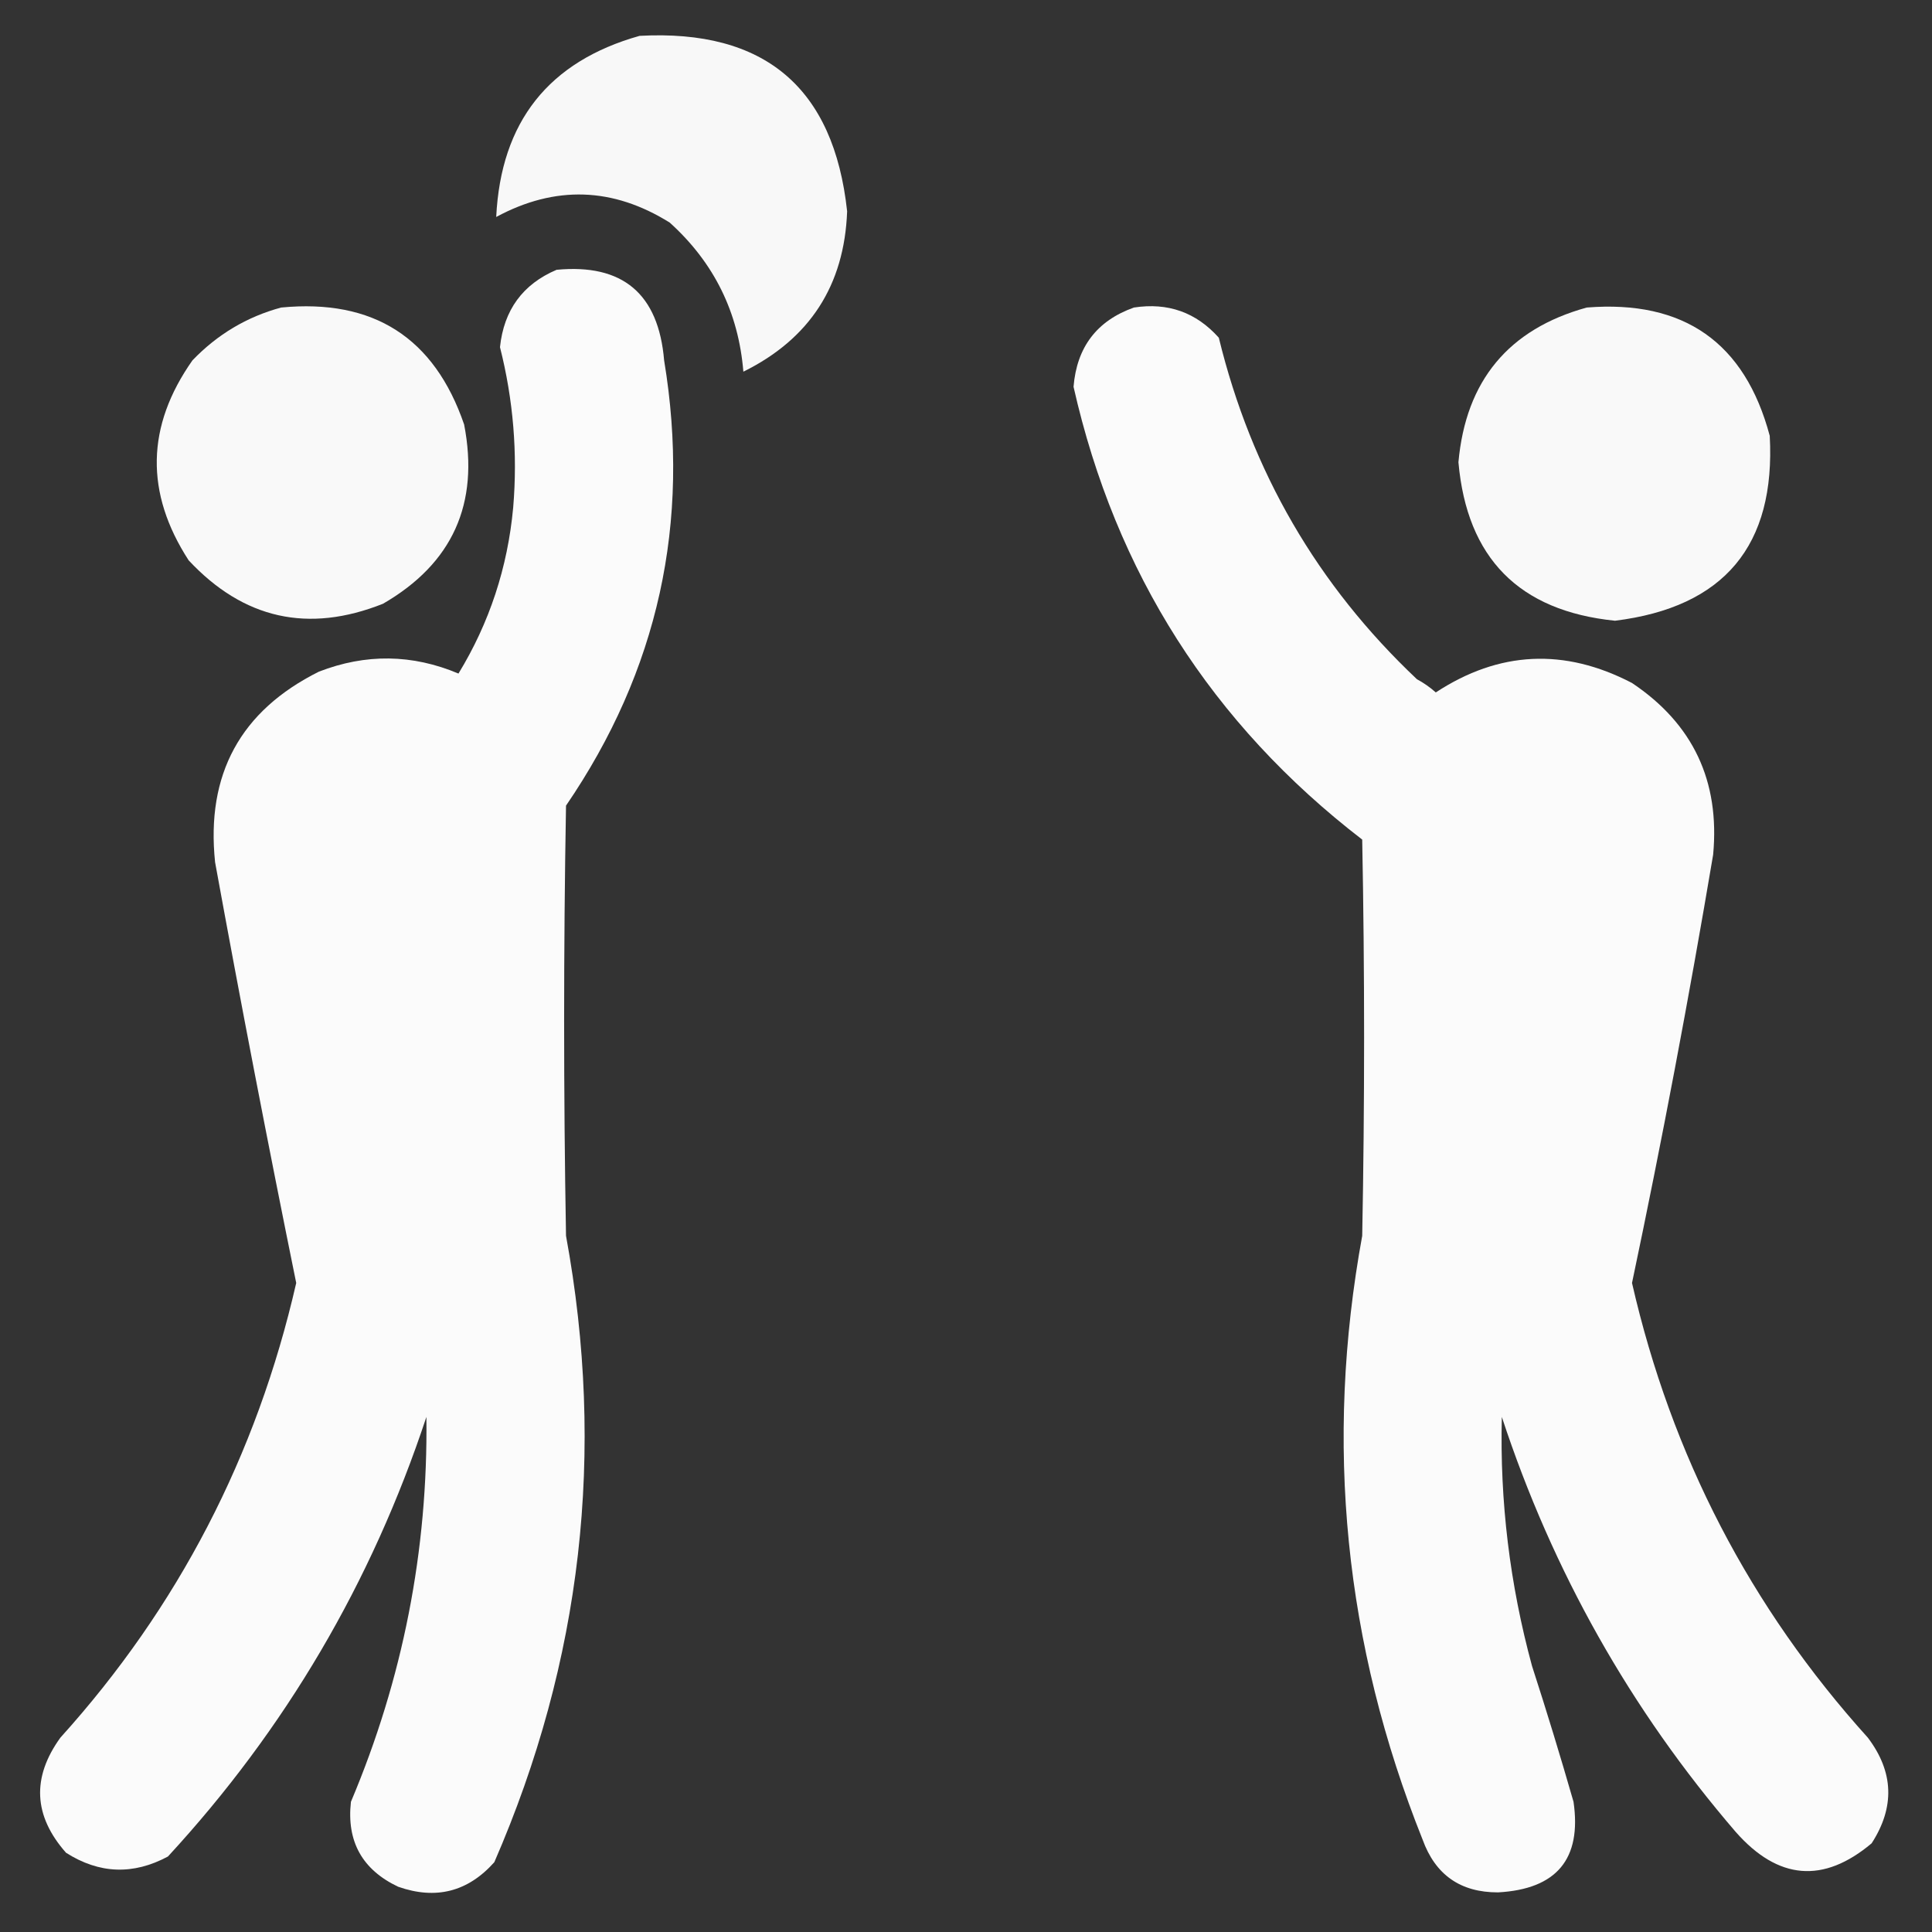 <svg width="512" height="512" viewBox="0 0 512 512" fill="none" xmlns="http://www.w3.org/2000/svg">
<rect x="0" y="0" width="512" height="512" fill="#333333" stroke="none"/>
<path opacity="0.961" fill-rule="evenodd" clip-rule="evenodd" d="M169.5 9.5C202.631 7.707 220.964 23.207 224.5 56C223.767 75.633 214.601 89.8 197 98.5C195.711 82.755 189.211 69.588 177.5 59C162.439 49.584 147.106 49.084 131.5 57.5C132.736 32.282 145.402 16.282 169.5 9.5Z" fill="white"/>
<path opacity="0.978" fill-rule="evenodd" clip-rule="evenodd" d="M147.5 71.5C165.007 69.832 174.507 77.832 176 95.5C183.106 138.4 174.439 177.733 150 213.5C149.333 251.5 149.333 289.5 150 327.5C160.535 384.822 154.202 440.155 131 493.5C123.994 501.355 115.494 503.521 105.5 500C95.993 495.488 91.826 487.988 93 477.5C106.768 444.891 113.435 410.891 113 375.5C98.482 419.391 75.649 458.224 44.5 492C35.3 496.938 26.3 496.605 17.5 491C8.867 481.233 8.367 471.067 16 460.5C47.194 425.952 68.028 385.785 78.5 340C70.957 302.912 63.791 265.745 57 228.5C54.562 205.202 63.728 188.368 84.5 178C96.927 173.174 109.26 173.341 121.5 178.5C129.701 165.062 134.535 150.395 136 134.5C137.203 120.134 136.037 105.968 132.5 92C133.538 82.147 138.538 75.314 147.5 71.5Z" fill="white"/>
<path opacity="0.97" fill-rule="evenodd" clip-rule="evenodd" d="M74.5 81.5C98.936 79.133 115.103 89.466 123 112.5C127.072 133.516 119.906 149.35 101.5 160C81.691 167.886 64.524 164.053 50 148.5C38.398 130.6 38.731 112.933 51 95.5C57.601 88.622 65.434 83.955 74.5 81.5Z" fill="white"/>
<path opacity="0.977" fill-rule="evenodd" clip-rule="evenodd" d="M300.5 81.5C309.502 80.111 317.002 82.777 323 89.5C331.625 124.93 349.125 155.097 375.5 180C377.305 180.972 378.972 182.139 380.5 183.5C397.271 172.505 414.604 171.672 432.5 181C448.655 191.815 455.822 206.981 454 226.5C447.604 264.482 440.437 302.315 432.5 340C442.972 385.785 463.806 425.952 495 460.5C501.867 469.581 502.201 478.915 496 488.5C483.221 499.227 471.221 498.227 460 485.5C432.116 453.083 411.45 416.416 398 375.5C397.45 397.879 400.116 419.879 406 441.5C409.869 453.44 413.535 465.44 417 477.5C419.202 492.646 412.536 500.646 397 501.5C387.05 501.525 380.383 496.858 377 487.5C356.286 435.735 350.952 382.402 361 327.5C361.667 292.5 361.667 257.5 361 222.5C321.141 191.812 295.641 151.812 284.5 102.5C285.356 91.99 290.689 84.99 300.5 81.5Z" fill="white"/>
<path opacity="0.97" fill-rule="evenodd" clip-rule="evenodd" d="M420.5 81.5C446.245 79.44 462.412 90.773 469 115.5C470.589 144.579 456.922 160.912 428 164.5C402.591 161.924 388.757 147.924 386.5 122.5C388.445 100.9 399.778 87.234 420.5 81.5Z" fill="white"/>
</svg>
